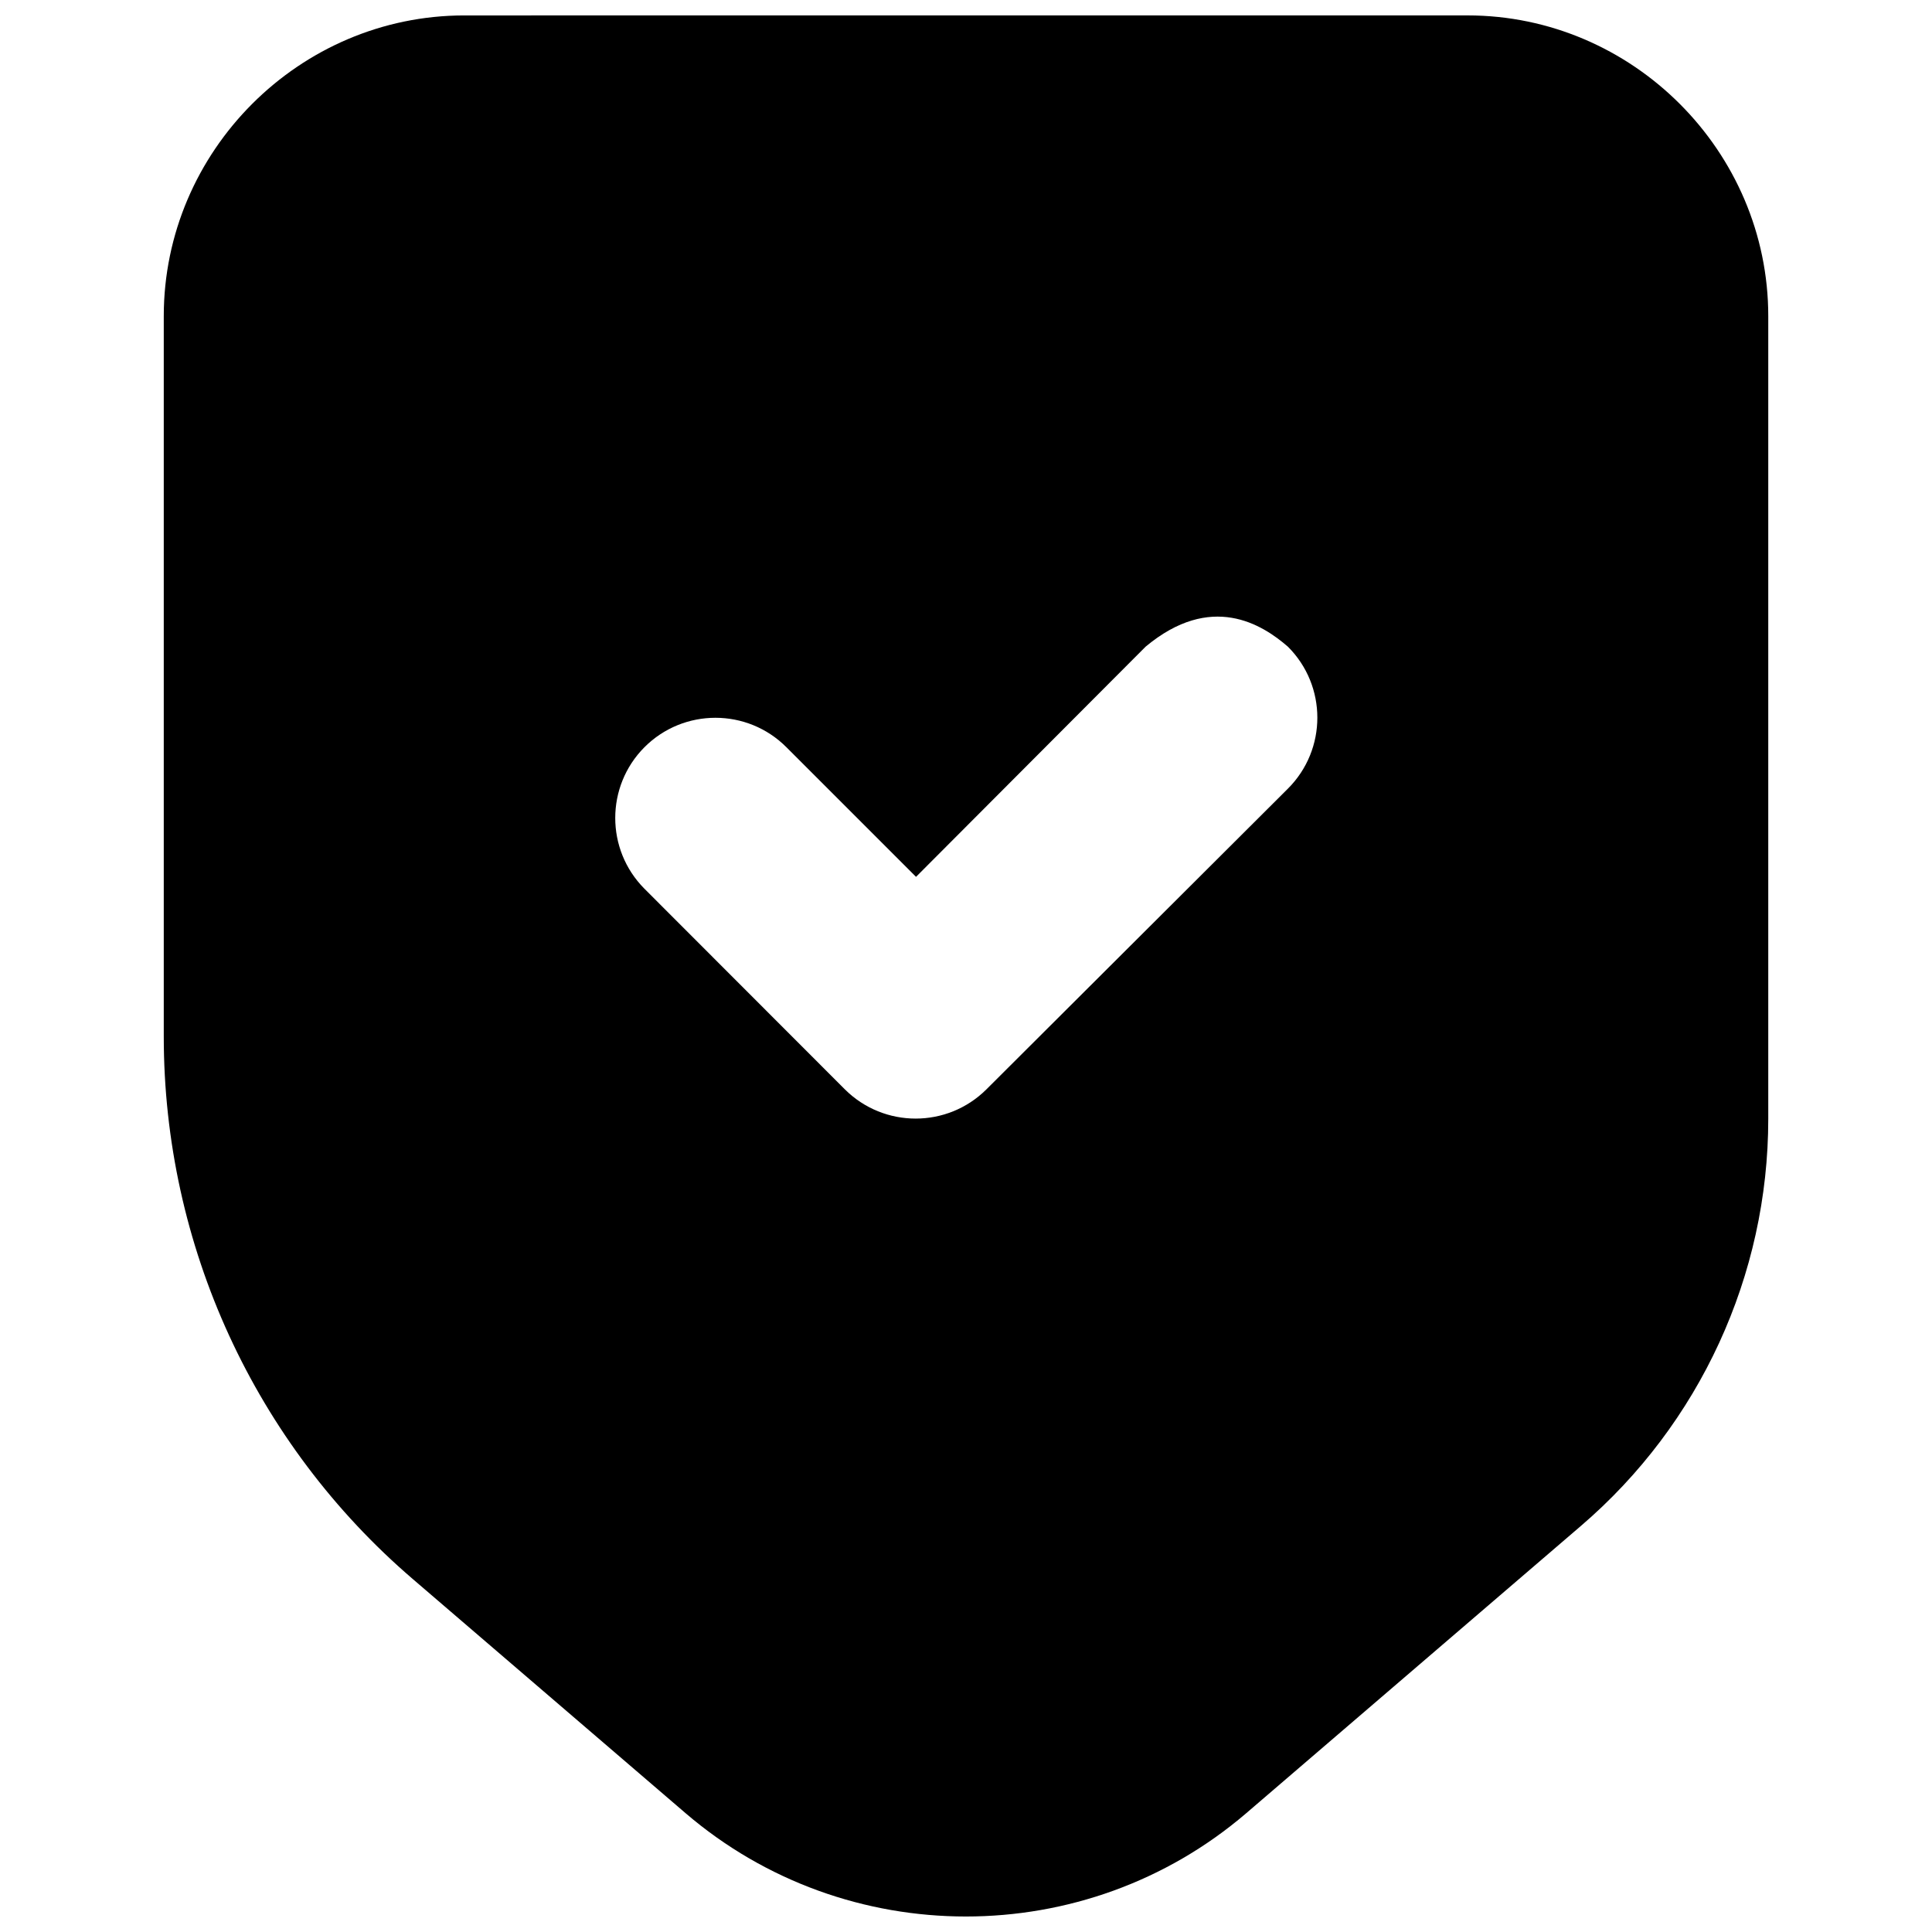 <?xml version="1.0" encoding="UTF-8"?>
<!-- Uploaded to: ICON Repo, www.svgrepo.com, Generator: ICON Repo Mixer Tools -->
<svg width="800px" height="800px" version="1.1" viewBox="144 144 512 512" xmlns="http://www.w3.org/2000/svg">
 <defs>
  <clipPath id="a">
   <path d="m187 148.09h426v503.81h-426z"/>
  </clipPath>
 </defs>
 <g clip-path="url(#a)">
  <path d="m267.04 148.09c-43.727 0-79.641 35.965-79.641 79.695v190.9c0 55.324 24.086 107.86 66.09 143.86l72.219 61.988c42.562 36.48 105.97 36.48 148.54 0l88.727-76.164c31.5-27 49.633-66.398 49.633-107.88v-212.71c0-43.727-35.965-79.695-79.695-79.695zm218.26 167.28c10.414 10.387 10.414 27.254 0 37.641l-79.902 79.695c-10.367 10.309-27.117 10.309-37.484 0l-53.164-53.215c-10.273-10.363-10.273-27.07 0-37.434 10.391-10.449 27.301-10.449 37.691 0l34.316 34.316 60.848-61.004c17.371-14.484 30.895-5.906 37.691 0z"/>
 </g>
</svg>
